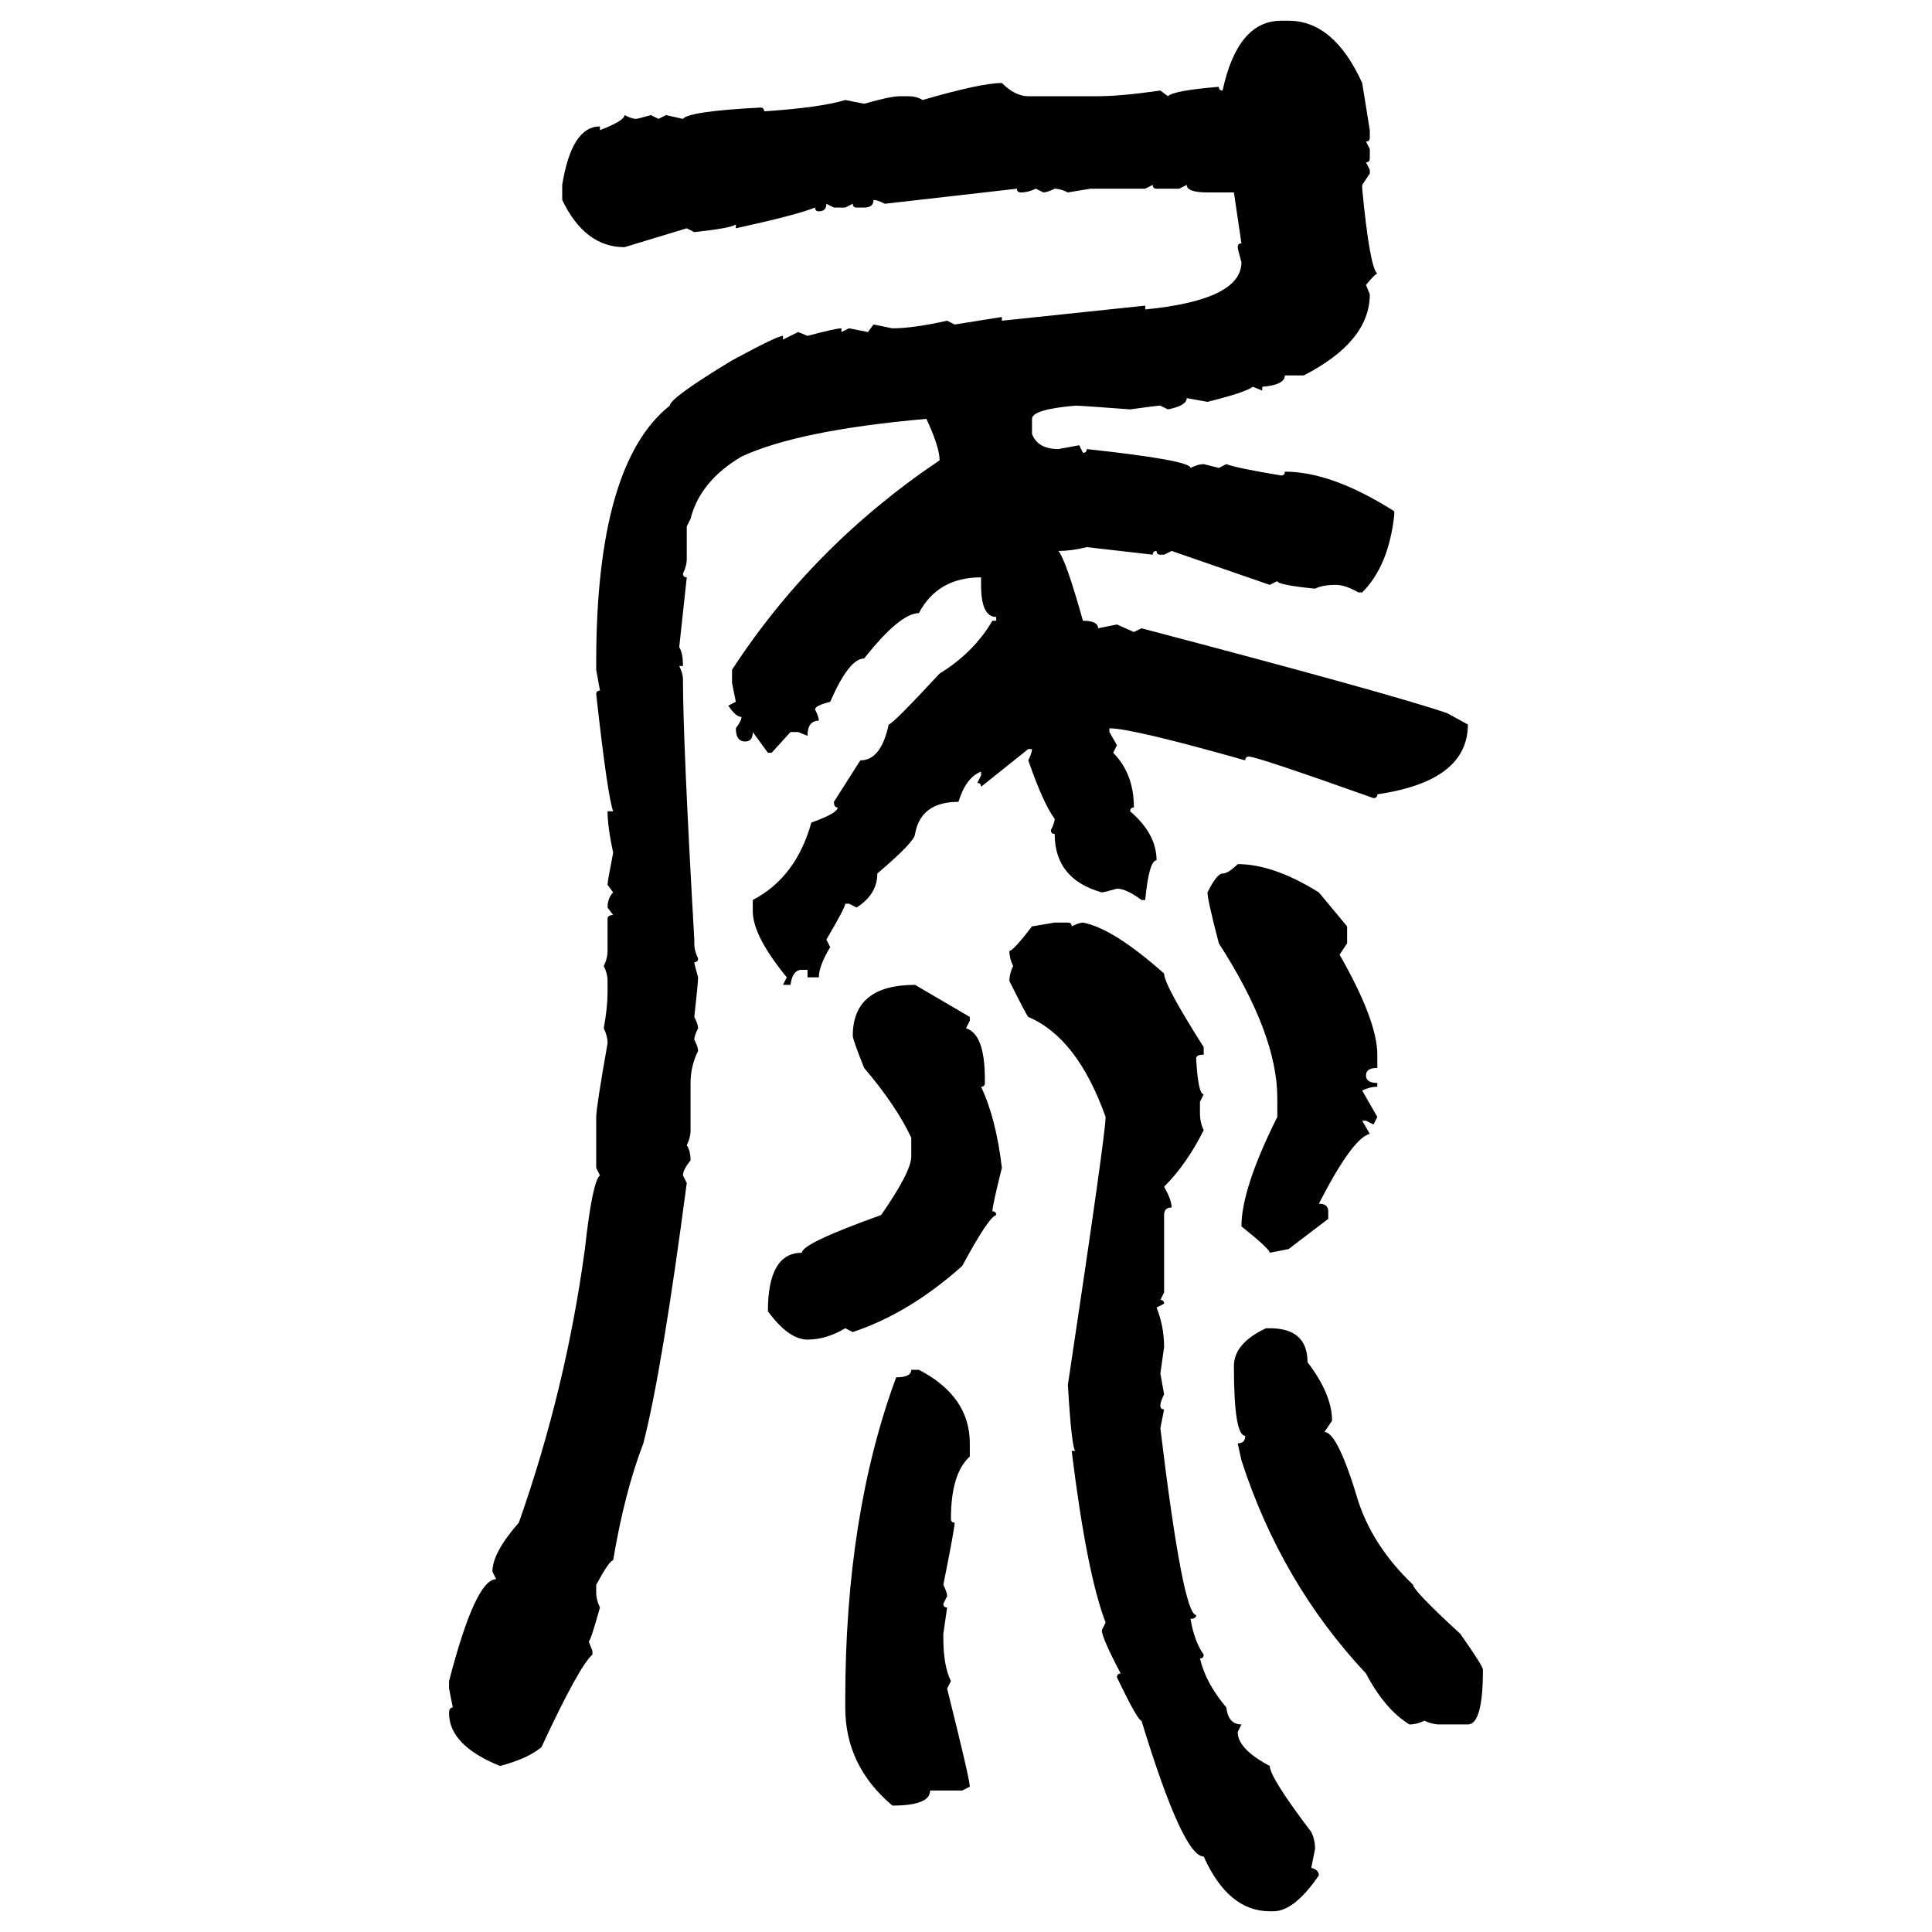 <svg xmlns="http://www.w3.org/2000/svg" xmlns:xlink="http://www.w3.org/1999/xlink" width="300" height="300"><path d="M198.93 3.22L198.93 3.22L200.10 3.22Q207.13 3.22 211.52 12.89L211.52 12.89L212.70 20.21L212.70 21.39Q212.70 21.97 212.11 21.97L212.11 21.97L212.70 23.14L212.70 24.61Q212.70 25.20 212.11 25.20L212.11 25.20L212.70 26.37L212.70 26.95L211.52 28.71L211.52 29.30Q212.70 41.60 213.87 42.48L213.87 42.48Q213.57 42.48 212.11 44.24L212.11 44.24L212.70 45.70Q212.70 53.03 202.44 58.30L202.44 58.30L199.51 58.30Q199.51 59.77 196.00 60.06L196.00 60.06L196.00 60.64L194.53 60.06Q193.36 60.94 187.50 62.40L187.50 62.40L184.28 61.82Q184.28 62.99 181.35 63.57L181.35 63.57L180.18 62.99Q179.59 62.99 175.49 63.57L175.49 63.57Q167.87 62.99 166.99 62.99L166.99 62.99Q160.25 63.57 160.25 65.04L160.25 65.04L160.25 67.38Q161.13 69.73 164.36 69.73L164.36 69.73L167.58 69.14L168.16 70.31Q168.75 70.31 168.75 69.73L168.75 69.73Q184.86 71.48 184.86 72.66L184.86 72.66Q186.04 72.07 186.91 72.07L186.91 72.07L189.26 72.66L190.43 72.07Q191.89 72.66 198.93 73.83L198.93 73.83Q199.51 73.83 199.51 73.24L199.51 73.24Q206.84 73.24 216.50 79.39L216.50 79.39L216.50 79.98Q215.63 87.89 211.52 91.99L211.52 91.99L210.94 91.99Q208.89 90.82 207.42 90.82L207.42 90.82Q205.37 90.82 204.20 91.41L204.20 91.41Q198.34 90.82 198.34 90.23L198.34 90.23L197.17 90.82L181.93 85.55L180.76 86.13L180.18 86.13Q179.59 86.13 179.59 85.55L179.59 85.55Q179.00 85.55 179.00 86.13L179.00 86.13L168.75 84.96Q166.41 85.55 164.36 85.55L164.36 85.55Q165.53 87.01 168.16 96.39L168.16 96.39Q170.51 96.39 170.51 97.56L170.51 97.56L173.44 96.97L176.07 98.14L177.25 97.56Q216.21 107.81 224.71 110.74L224.71 110.74L227.93 112.50Q227.93 121.29 213.87 123.34L213.87 123.34Q213.87 123.93 213.28 123.93L213.28 123.93Q195.12 117.48 193.95 117.48L193.95 117.48Q193.36 117.48 193.36 118.07L193.36 118.07Q175.78 113.09 172.27 113.09L172.27 113.09L172.27 113.67L173.44 115.72L172.85 116.89Q176.07 120.12 176.07 125.39L176.07 125.39Q175.49 125.39 175.49 125.98L175.49 125.98Q179.59 129.49 179.59 133.59L179.59 133.59Q178.42 133.59 177.83 139.75L177.83 139.75L177.25 139.75Q174.90 137.99 173.44 137.99L173.44 137.99Q171.39 138.57 171.09 138.57L171.09 138.57Q163.77 136.52 163.77 129.49L163.77 129.49Q163.18 129.49 163.18 128.91L163.18 128.91Q163.77 127.73 163.77 127.15L163.77 127.15Q162.01 124.80 159.67 118.07L159.67 118.07Q160.25 116.89 160.25 116.31L160.25 116.31L159.67 116.31L152.34 122.17Q152.34 121.58 151.76 121.58L151.76 121.58L152.34 120.41L152.34 119.82Q150 120.70 148.83 124.51L148.83 124.51Q142.97 124.51 142.09 129.49L142.09 129.49Q142.09 130.66 136.23 135.64L136.23 135.64Q136.23 138.87 133.01 140.92L133.01 140.92L131.84 140.33L131.25 140.33Q131.25 140.92 128.32 145.90L128.32 145.90L128.91 147.07Q127.15 150 127.15 151.76L127.15 151.76L125.39 151.76L125.39 150.59L124.51 150.59Q123.05 150.59 122.75 152.93L122.75 152.93L121.58 152.93L122.17 151.76Q116.89 145.31 116.89 141.50L116.89 141.50L116.89 139.75Q123.63 136.23 125.98 127.73L125.98 127.73Q130.08 126.27 130.08 125.39L130.08 125.39Q129.49 125.39 129.49 124.51L129.49 124.51L133.59 118.07Q136.82 118.07 137.99 112.50L137.99 112.50Q138.57 112.50 145.90 104.59L145.90 104.59Q151.17 101.37 154.10 96.39L154.10 96.39L154.69 96.39L154.69 95.80Q152.34 95.80 152.34 90.82L152.34 90.82L152.34 89.65Q145.61 89.65 142.68 95.21L142.68 95.21Q139.75 95.21 134.18 102.25L134.18 102.25Q131.84 102.25 128.91 108.98L128.91 108.98Q126.56 109.57 126.56 110.16L126.56 110.16Q127.15 111.33 127.15 111.91L127.15 111.91Q125.39 111.91 125.39 114.26L125.39 114.26L123.93 113.67L122.75 113.67L119.82 116.89L119.24 116.89L116.89 113.67Q116.89 115.14 115.72 115.14L115.72 115.14Q114.26 115.14 114.26 113.09L114.26 113.09Q115.14 111.91 115.14 111.33L115.14 111.33Q114.26 111.33 113.09 109.57L113.09 109.57L114.26 108.98L113.67 106.05L113.67 104.00Q126.27 84.67 145.90 71.48L145.90 71.48Q145.90 69.43 143.85 65.04L143.85 65.04Q123.93 66.80 115.14 70.90L115.14 70.90Q108.69 74.71 107.23 80.57L107.23 80.57L106.64 81.74L106.64 86.72Q106.64 87.89 106.05 89.06L106.05 89.06Q106.05 89.65 106.64 89.65L106.64 89.65L105.47 100.49Q106.05 101.37 106.05 103.42L106.05 103.42L105.47 103.42Q106.05 104.59 106.05 105.47L106.05 105.47Q106.05 115.14 107.81 145.90L107.81 145.90L107.81 146.48Q107.81 147.66 108.40 148.83L108.40 148.83Q108.40 149.41 107.81 149.41L107.81 149.41Q107.81 149.71 108.40 151.76L108.40 151.76Q108.40 152.64 107.81 157.91L107.81 157.91Q108.40 159.08 108.40 159.67L108.40 159.67Q107.81 160.84 107.81 161.43L107.81 161.43Q108.40 162.60 108.40 163.18L108.40 163.18Q107.23 165.53 107.23 168.16L107.23 168.16L107.23 175.49Q107.23 176.66 106.64 177.83L106.64 177.83Q107.23 178.71 107.23 180.18L107.23 180.18Q106.05 181.64 106.05 182.52L106.05 182.52L106.64 183.69Q102.83 212.70 99.90 224.12L99.90 224.12Q96.97 231.74 95.21 242.29L95.21 242.29Q94.63 242.29 92.58 246.09L92.58 246.09L92.58 247.27Q92.58 248.44 93.16 249.61L93.16 249.61Q91.70 254.88 91.41 254.88L91.41 254.88L91.99 256.35L91.99 256.93Q89.94 258.69 84.08 271.29L84.08 271.29Q82.03 273.05 77.64 274.22L77.64 274.22Q69.73 271.00 69.73 266.02L69.73 266.02Q69.73 265.14 70.31 265.14L70.31 265.14L69.73 262.21L69.73 261.04Q73.83 245.21 77.05 245.21L77.05 245.21L76.46 244.04Q76.46 241.11 80.57 236.43L80.57 236.43Q87.89 215.63 90.82 193.95L90.82 193.95Q91.99 183.40 93.16 182.52L93.16 182.52L92.58 181.35L92.58 173.44Q92.58 171.97 94.34 162.01L94.34 162.01Q94.34 160.84 93.75 159.67L93.75 159.67Q94.34 156.45 94.34 154.10L94.34 154.10L94.34 152.34Q94.34 151.17 93.75 150L93.75 150Q94.34 148.83 94.34 147.66L94.34 147.66L94.34 142.68Q94.34 142.09 95.21 142.09L95.21 142.09L94.34 140.92Q94.34 139.45 95.21 138.57L95.21 138.57L94.34 137.40Q94.34 136.82 95.21 132.42L95.21 132.42Q94.34 128.32 94.34 125.98L94.34 125.98L95.21 125.98Q94.34 123.63 92.58 107.81L92.58 107.81Q92.58 107.23 93.16 107.23L93.16 107.23L92.58 104.00L92.58 102.83Q92.58 72.07 104.00 62.99L104.00 62.99Q104.00 61.82 113.67 55.96L113.67 55.96Q120.70 52.15 121.58 52.15L121.58 52.15L121.58 52.73L123.93 51.56L125.39 52.15Q129.79 50.98 130.66 50.98L130.66 50.98L130.66 51.56L131.84 50.98L134.77 51.56L135.64 50.39L138.57 50.98Q141.80 50.98 147.07 49.80L147.07 49.80L148.24 50.39L155.57 49.22L155.57 49.80L177.83 47.46L177.83 48.05Q192.77 46.58 192.77 40.72L192.77 40.72Q192.19 38.67 192.19 38.38L192.19 38.38Q192.19 37.79 192.77 37.79L192.77 37.79L191.60 29.88L187.50 29.88Q184.28 29.88 184.28 28.71L184.28 28.71L183.11 29.30L179.59 29.30Q179.00 29.30 179.00 28.71L179.00 28.71L177.83 29.30L169.34 29.30L165.82 29.88Q164.65 29.30 163.77 29.30L163.77 29.30Q162.60 29.88 162.01 29.88L162.01 29.88L160.84 29.30Q159.67 29.88 158.50 29.88L158.50 29.88Q157.91 29.88 157.91 29.30L157.91 29.30L137.40 31.64Q136.23 31.05 135.64 31.05L135.64 31.05Q135.64 32.23 134.18 32.23L134.18 32.23L133.01 32.23Q132.42 32.23 132.42 31.64L132.42 31.64L131.25 32.23L129.49 32.23L128.32 31.64Q128.32 32.81 127.15 32.81L127.15 32.81Q126.56 32.81 126.56 32.23L126.56 32.23Q123.63 33.40 114.26 35.45L114.26 35.45L114.26 34.86Q113.38 35.45 107.81 36.04L107.81 36.04L106.64 35.45L96.97 38.38Q90.82 38.38 87.30 31.05L87.30 31.05L87.30 28.71Q88.77 19.63 93.16 19.63L93.16 19.63L93.16 20.21Q96.97 18.75 96.97 17.87L96.97 17.87Q98.14 18.46 98.73 18.46L98.73 18.46Q99.02 18.46 101.07 17.87L101.07 17.87L102.25 18.46L103.42 17.87L106.05 18.46Q106.93 17.29 118.07 16.70L118.07 16.70Q118.65 16.70 118.65 17.29L118.65 17.29Q127.44 16.70 131.25 15.53L131.25 15.53L134.18 16.11Q138.28 14.94 139.75 14.94L139.75 14.94L140.92 14.94Q142.38 14.94 143.26 15.53L143.26 15.53Q152.34 12.89 155.57 12.89L155.57 12.89Q157.62 14.94 159.67 14.94L159.67 14.94L170.51 14.94Q174.02 14.94 180.18 14.06L180.18 14.06L181.35 14.94Q182.23 14.06 189.26 13.48L189.26 13.48Q189.26 14.06 189.84 14.06L189.84 14.06Q192.19 3.22 198.93 3.22ZM192.19 134.18L192.19 134.18Q197.75 134.18 204.79 138.57L204.79 138.57L209.18 143.85L209.18 146.48L208.01 148.24Q213.87 158.50 213.87 163.77L213.87 163.77L213.87 165.82Q212.11 165.82 212.11 166.99L212.11 166.99Q212.11 168.16 213.87 168.16L213.87 168.16L213.87 168.75Q212.70 168.75 211.52 169.34L211.52 169.34L213.87 173.44L213.28 174.61L212.11 174.02L211.52 174.02L212.70 176.07Q210.06 176.66 204.79 186.91L204.79 186.91Q206.25 186.91 206.25 188.09L206.25 188.09L206.25 189.26L200.10 193.95L197.17 194.53Q197.17 193.95 192.77 190.43L192.77 190.43Q192.77 184.57 198.34 173.44L198.34 173.44L198.34 170.51Q198.34 160.55 189.26 146.48L189.26 146.48Q187.50 139.75 187.50 138.57L187.50 138.57Q188.96 135.64 189.84 135.64L189.84 135.64Q190.72 135.64 192.19 134.18ZM160.25 143.85L163.77 143.26L165.82 143.26Q166.41 143.26 166.41 143.85L166.41 143.85Q167.58 143.26 168.16 143.26L168.16 143.26Q172.85 144.14 180.76 151.17L180.76 151.17Q180.76 152.93 186.91 162.60L186.91 162.60L186.91 163.77Q185.74 163.77 185.74 164.36L185.74 164.36Q186.04 169.92 186.91 169.92L186.91 169.92L186.33 171.09L186.33 172.85Q186.33 174.32 186.91 175.49L186.91 175.49Q184.28 180.76 180.76 184.28L180.76 184.28Q181.93 186.33 181.93 187.50L181.93 187.50Q180.76 187.50 180.76 188.67L180.76 188.67L180.76 200.68L180.18 201.86Q180.76 201.86 180.76 202.44L180.76 202.44L179.59 203.03Q180.76 205.96 180.76 209.18L180.76 209.18L180.18 213.28L180.76 216.50Q180.18 217.68 180.18 218.26L180.18 218.26Q180.18 218.85 180.76 218.85L180.76 218.85L180.18 221.78Q183.69 250.78 185.74 250.78L185.74 250.78Q185.74 251.37 184.86 251.37L184.86 251.37Q185.45 254.88 186.91 256.93L186.91 256.93Q186.91 257.52 186.33 257.52L186.33 257.52Q187.21 261.33 190.43 265.14L190.43 265.14Q190.72 267.77 192.77 267.77L192.77 267.77L192.19 268.95Q192.19 271.58 197.17 274.22L197.17 274.22Q197.17 275.98 203.61 284.47L203.61 284.47Q204.20 285.64 204.20 287.11L204.20 287.11L203.61 290.04Q204.79 290.33 204.79 291.21L204.79 291.21Q200.98 296.78 197.75 296.78L197.75 296.78L197.17 296.78Q190.72 296.78 186.91 288.28L186.91 288.28Q183.69 288.28 177.25 267.19L177.25 267.19Q176.66 267.19 173.44 260.45L173.44 260.45Q173.44 259.86 174.02 259.86L174.02 259.86Q171.09 254.30 171.09 253.13L171.09 253.13L171.68 251.95Q168.75 244.34 166.41 225.29L166.41 225.29L166.99 225.29Q166.41 225 165.82 215.04L165.82 215.04Q171.68 176.07 171.68 173.44L171.68 173.44Q167.29 161.13 159.67 157.91L159.67 157.91Q159.38 157.62 156.74 152.34L156.74 152.34Q156.74 151.17 157.32 150L157.32 150Q156.74 148.83 156.74 147.66L156.74 147.66Q157.32 147.66 160.25 143.85L160.25 143.85ZM142.09 152.93L142.09 152.93L150.59 157.91L150.59 158.50L150 159.67Q152.93 160.55 152.93 167.58L152.93 167.58L152.93 168.16Q152.93 168.75 152.34 168.75L152.34 168.75Q154.69 173.73 155.57 181.35L155.57 181.35Q154.10 187.21 154.10 188.09L154.10 188.09Q154.69 188.09 154.69 188.67L154.69 188.67Q153.52 188.96 149.41 196.58L149.41 196.58Q141.21 203.91 132.42 206.84L132.42 206.84L131.25 206.25Q128.32 208.01 125.39 208.01L125.39 208.01Q122.46 208.01 119.24 203.61L119.24 203.61Q119.24 194.53 124.51 194.53L124.51 194.53Q124.51 193.07 136.82 188.67L136.82 188.67Q141.50 181.93 141.50 179.59L141.50 179.59L141.50 176.66Q139.16 171.68 134.18 165.82L134.18 165.82Q132.42 161.43 132.42 160.84L132.42 160.84Q132.42 152.93 142.09 152.93ZM196.58 206.25L196.58 206.25L197.17 206.25Q203.03 206.25 203.03 211.52L203.03 211.52Q206.84 216.50 206.84 220.61L206.84 220.61L205.66 222.36Q207.71 222.36 210.94 233.20L210.94 233.20Q213.28 240.23 219.43 246.09L219.43 246.09Q219.43 246.97 226.76 253.71L226.76 253.71Q230.27 258.69 230.27 259.28L230.27 259.28Q230.27 267.77 227.93 267.77L227.93 267.77L223.54 267.77Q222.36 267.77 221.19 267.19L221.19 267.19Q220.02 267.77 218.85 267.77L218.85 267.77Q215.04 265.43 212.11 259.86L212.11 259.86Q198.93 245.80 192.77 226.76L192.77 226.76L192.19 224.12Q193.36 224.12 193.36 222.95L193.36 222.95Q191.60 222.95 191.60 212.11L191.60 212.11Q191.60 208.59 196.58 206.25ZM141.50 212.70L141.50 212.70L142.68 212.70Q150.59 216.80 150.59 224.12L150.59 224.12L150.59 226.17Q147.66 228.81 147.66 235.84L147.66 235.84Q147.66 236.43 148.24 236.43L148.24 236.43Q148.24 237.30 146.48 246.09L146.48 246.09Q147.07 247.27 147.07 247.85L147.07 247.85L146.48 249.02Q146.48 249.61 147.07 249.61L147.07 249.61L146.48 253.71L146.48 254.30Q146.48 258.69 147.66 261.04L147.66 261.04L147.07 262.21Q150.59 276.27 150.59 277.44L150.59 277.44L149.41 278.03L144.43 278.03Q144.43 280.37 138.57 280.37L138.57 280.37Q131.25 274.22 131.25 265.14L131.25 265.14L131.25 263.96Q131.25 235.25 139.16 213.87L139.16 213.87Q141.50 213.87 141.50 212.70Z"/></svg>